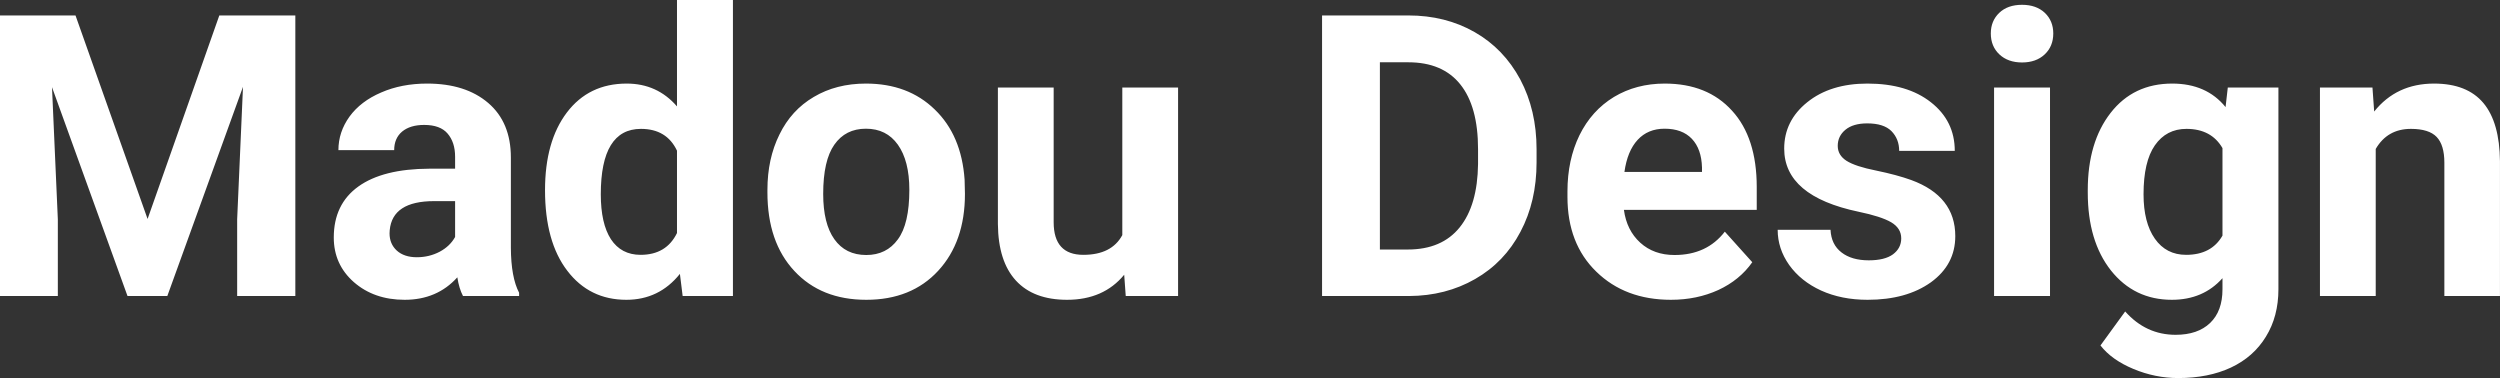 <?xml version="1.0" encoding="UTF-8" standalone="yes"?>
<svg xmlns="http://www.w3.org/2000/svg" width="100%" height="100%" viewBox="0 0 145.682 22.034" fill="#FFFFFF">
  <rect x="0" y="0" width="145.682" height="22.034" fill="#333333" stroke="none"/>
  <path d="M0 0.90L4.40 0.90L8.60 12.76L12.78 0.90L17.21 0.90L17.21 17.25L13.82 17.25L13.82 12.78L14.16 5.06L9.75 17.25L7.43 17.25L3.03 5.08L3.37 12.78L3.37 17.25L0 17.25L0 0.90ZM30.25 17.25L26.98 17.25Q26.75 16.81 26.65 16.16L26.65 16.16Q25.47 17.47 23.58 17.47L23.58 17.47Q21.80 17.47 20.62 16.44Q19.45 15.41 19.45 13.84L19.45 13.84Q19.45 11.90 20.88 10.87Q22.31 9.84 25.02 9.83L25.02 9.83L26.52 9.83L26.52 9.13Q26.52 8.29 26.08 7.78Q25.65 7.28 24.72 7.28L24.72 7.28Q23.90 7.28 23.43 7.67Q22.97 8.06 22.97 8.75L22.97 8.75L19.72 8.75Q19.72 7.69 20.37 6.79Q21.02 5.90 22.21 5.39Q23.40 4.87 24.89 4.87L24.89 4.87Q27.13 4.87 28.45 6.00Q29.77 7.13 29.77 9.18L29.77 9.18L29.77 14.44Q29.78 16.17 30.25 17.06L30.25 17.06L30.25 17.25ZM24.29 14.99L24.29 14.99Q25.01 14.99 25.62 14.67Q26.22 14.35 26.52 13.81L26.52 13.81L26.52 11.72L25.30 11.72Q22.87 11.72 22.71 13.41L22.71 13.41L22.70 13.60Q22.70 14.21 23.12 14.60Q23.55 14.99 24.29 14.99ZM31.76 11.08L31.76 11.08Q31.76 8.24 33.03 6.56Q34.31 4.87 36.52 4.87L36.52 4.87Q38.30 4.87 39.45 6.20L39.45 6.20L39.45 0L42.71 0L42.71 17.25L39.78 17.25L39.62 15.96Q38.41 17.47 36.50 17.47L36.50 17.47Q34.35 17.47 33.06 15.78Q31.76 14.09 31.76 11.08ZM35.01 11.32L35.01 11.32Q35.01 13.03 35.60 13.94Q36.20 14.85 37.33 14.85L37.33 14.85Q38.83 14.85 39.45 13.58L39.45 13.58L39.45 8.78Q38.85 7.51 37.35 7.51L37.35 7.51Q35.01 7.51 35.01 11.32ZM44.72 11.21L44.72 11.06Q44.72 9.25 45.42 7.84Q46.11 6.42 47.42 5.65Q48.73 4.87 50.46 4.87L50.46 4.87Q52.92 4.87 54.47 6.38Q56.03 7.88 56.21 10.47L56.21 10.47L56.23 11.30Q56.23 14.09 54.67 15.78Q53.11 17.47 50.48 17.47Q47.85 17.47 46.29 15.79Q44.72 14.11 44.72 11.21L44.72 11.21ZM47.97 11.30L47.97 11.30Q47.97 13.03 48.62 13.94Q49.27 14.86 50.48 14.86L50.48 14.86Q51.66 14.86 52.32 13.95Q52.99 13.05 52.99 11.06L52.99 11.06Q52.99 9.37 52.32 8.43Q51.66 7.50 50.46 7.50L50.46 7.50Q49.27 7.50 48.62 8.43Q47.97 9.35 47.97 11.30ZM65.60 17.25L65.51 16.01Q64.31 17.47 62.18 17.47L62.18 17.47Q60.23 17.47 59.20 16.35Q58.17 15.23 58.15 13.06L58.15 13.06L58.15 5.10L61.40 5.10L61.40 12.95Q61.40 14.85 63.13 14.85L63.13 14.85Q64.78 14.85 65.40 13.70L65.40 13.70L65.40 5.10L68.65 5.10L68.65 17.25L65.60 17.25ZM82.11 17.25L77.04 17.25L77.04 0.90L82.07 0.90Q84.23 0.90 85.93 1.87Q87.63 2.84 88.59 4.63Q89.54 6.42 89.54 8.70L89.54 8.70L89.54 9.46Q89.54 11.74 88.60 13.51Q87.67 15.28 85.96 16.26Q84.25 17.24 82.11 17.25L82.11 17.25ZM82.07 3.63L80.41 3.63L80.41 14.54L82.04 14.54Q84.02 14.54 85.06 13.25Q86.10 11.96 86.13 9.56L86.13 9.56L86.13 8.69Q86.13 6.20 85.09 4.91Q84.06 3.63 82.07 3.63L82.07 3.63ZM97.37 17.47L97.37 17.47Q94.70 17.47 93.02 15.83Q91.34 14.20 91.34 11.47L91.34 11.47L91.34 11.15Q91.34 9.32 92.04 7.88Q92.75 6.44 94.05 5.65Q95.35 4.87 97.01 4.87L97.01 4.87Q99.50 4.87 100.93 6.45Q102.37 8.02 102.37 10.90L102.37 10.90L102.37 12.23L94.63 12.23Q94.79 13.42 95.58 14.14Q96.37 14.86 97.58 14.86L97.58 14.86Q99.46 14.86 100.51 13.50L100.51 13.50L102.11 15.28Q101.38 16.32 100.13 16.90Q98.88 17.47 97.37 17.47ZM97.00 7.50L97.00 7.50Q96.03 7.50 95.43 8.15Q94.83 8.80 94.66 10.02L94.66 10.02L99.18 10.02L99.18 9.76Q99.15 8.68 98.59 8.09Q98.03 7.50 97.00 7.50ZM110.79 13.89L110.79 13.89Q110.79 13.30 110.20 12.95Q109.61 12.61 108.31 12.34L108.31 12.34Q103.97 11.43 103.97 8.66L103.97 8.66Q103.97 7.04 105.31 5.96Q106.66 4.87 108.82 4.87L108.82 4.87Q111.14 4.87 112.52 5.96Q113.91 7.05 113.91 8.79L113.91 8.79L110.67 8.79Q110.67 8.10 110.22 7.64Q109.77 7.19 108.81 7.19L108.81 7.19Q107.99 7.19 107.54 7.56Q107.09 7.93 107.09 8.50L107.09 8.50Q107.09 9.04 107.60 9.37Q108.12 9.70 109.33 9.94Q110.54 10.19 111.37 10.49L111.37 10.49Q113.94 11.43 113.94 13.76L113.94 13.76Q113.94 15.42 112.52 16.45Q111.09 17.47 108.83 17.47L108.83 17.47Q107.31 17.47 106.12 16.93Q104.94 16.39 104.26 15.44Q103.59 14.49 103.59 13.39L103.59 13.39L106.67 13.39Q106.71 14.25 107.31 14.71Q107.90 15.17 108.90 15.17L108.90 15.17Q109.83 15.17 110.31 14.82Q110.79 14.46 110.79 13.89ZM119.46 5.10L119.46 17.25L116.20 17.25L116.20 5.10L119.46 5.10ZM116.01 1.95L116.01 1.95Q116.01 1.22 116.50 0.75Q116.99 0.28 117.83 0.28L117.83 0.28Q118.66 0.28 119.16 0.75Q119.65 1.22 119.65 1.95L119.65 1.95Q119.65 2.70 119.15 3.17Q118.65 3.64 117.83 3.64Q117.01 3.64 116.51 3.17Q116.01 2.70 116.01 1.95ZM121.66 11.22L121.66 11.08Q121.66 8.29 122.99 6.58Q124.32 4.87 126.58 4.87L126.58 4.87Q128.58 4.87 129.69 6.24L129.69 6.24L129.82 5.10L132.77 5.10L132.77 16.85Q132.77 18.44 132.04 19.62Q131.32 20.80 130.00 21.42Q128.69 22.03 126.93 22.03L126.93 22.03Q125.59 22.03 124.32 21.50Q123.05 20.97 122.40 20.13L122.40 20.13L123.84 18.15Q125.05 19.51 126.78 19.51L126.78 19.51Q128.07 19.51 128.79 18.82Q129.51 18.13 129.51 16.86L129.51 16.86L129.51 16.21Q128.39 17.47 126.56 17.47L126.56 17.47Q124.37 17.47 123.01 15.76Q121.66 14.05 121.66 11.22L121.66 11.22ZM124.91 11.32L124.91 11.32Q124.91 12.97 125.57 13.91Q126.23 14.85 127.39 14.85L127.39 14.85Q128.87 14.85 129.51 13.73L129.51 13.73L129.51 8.63Q128.86 7.51 127.41 7.51L127.41 7.51Q126.24 7.51 125.57 8.47Q124.91 9.42 124.91 11.32ZM135.19 5.10L138.25 5.10L138.35 6.50Q139.65 4.87 141.84 4.87L141.84 4.87Q143.77 4.87 144.72 6.01Q145.66 7.14 145.68 9.40L145.68 9.40L145.68 17.25L142.44 17.25L142.44 9.48Q142.44 8.45 141.99 7.98Q141.54 7.51 140.49 7.51L140.49 7.51Q139.12 7.51 138.44 8.68L138.44 8.68L138.44 17.25L135.19 17.25L135.19 5.10Z" preserveAspectRatio="none"/>
</svg>